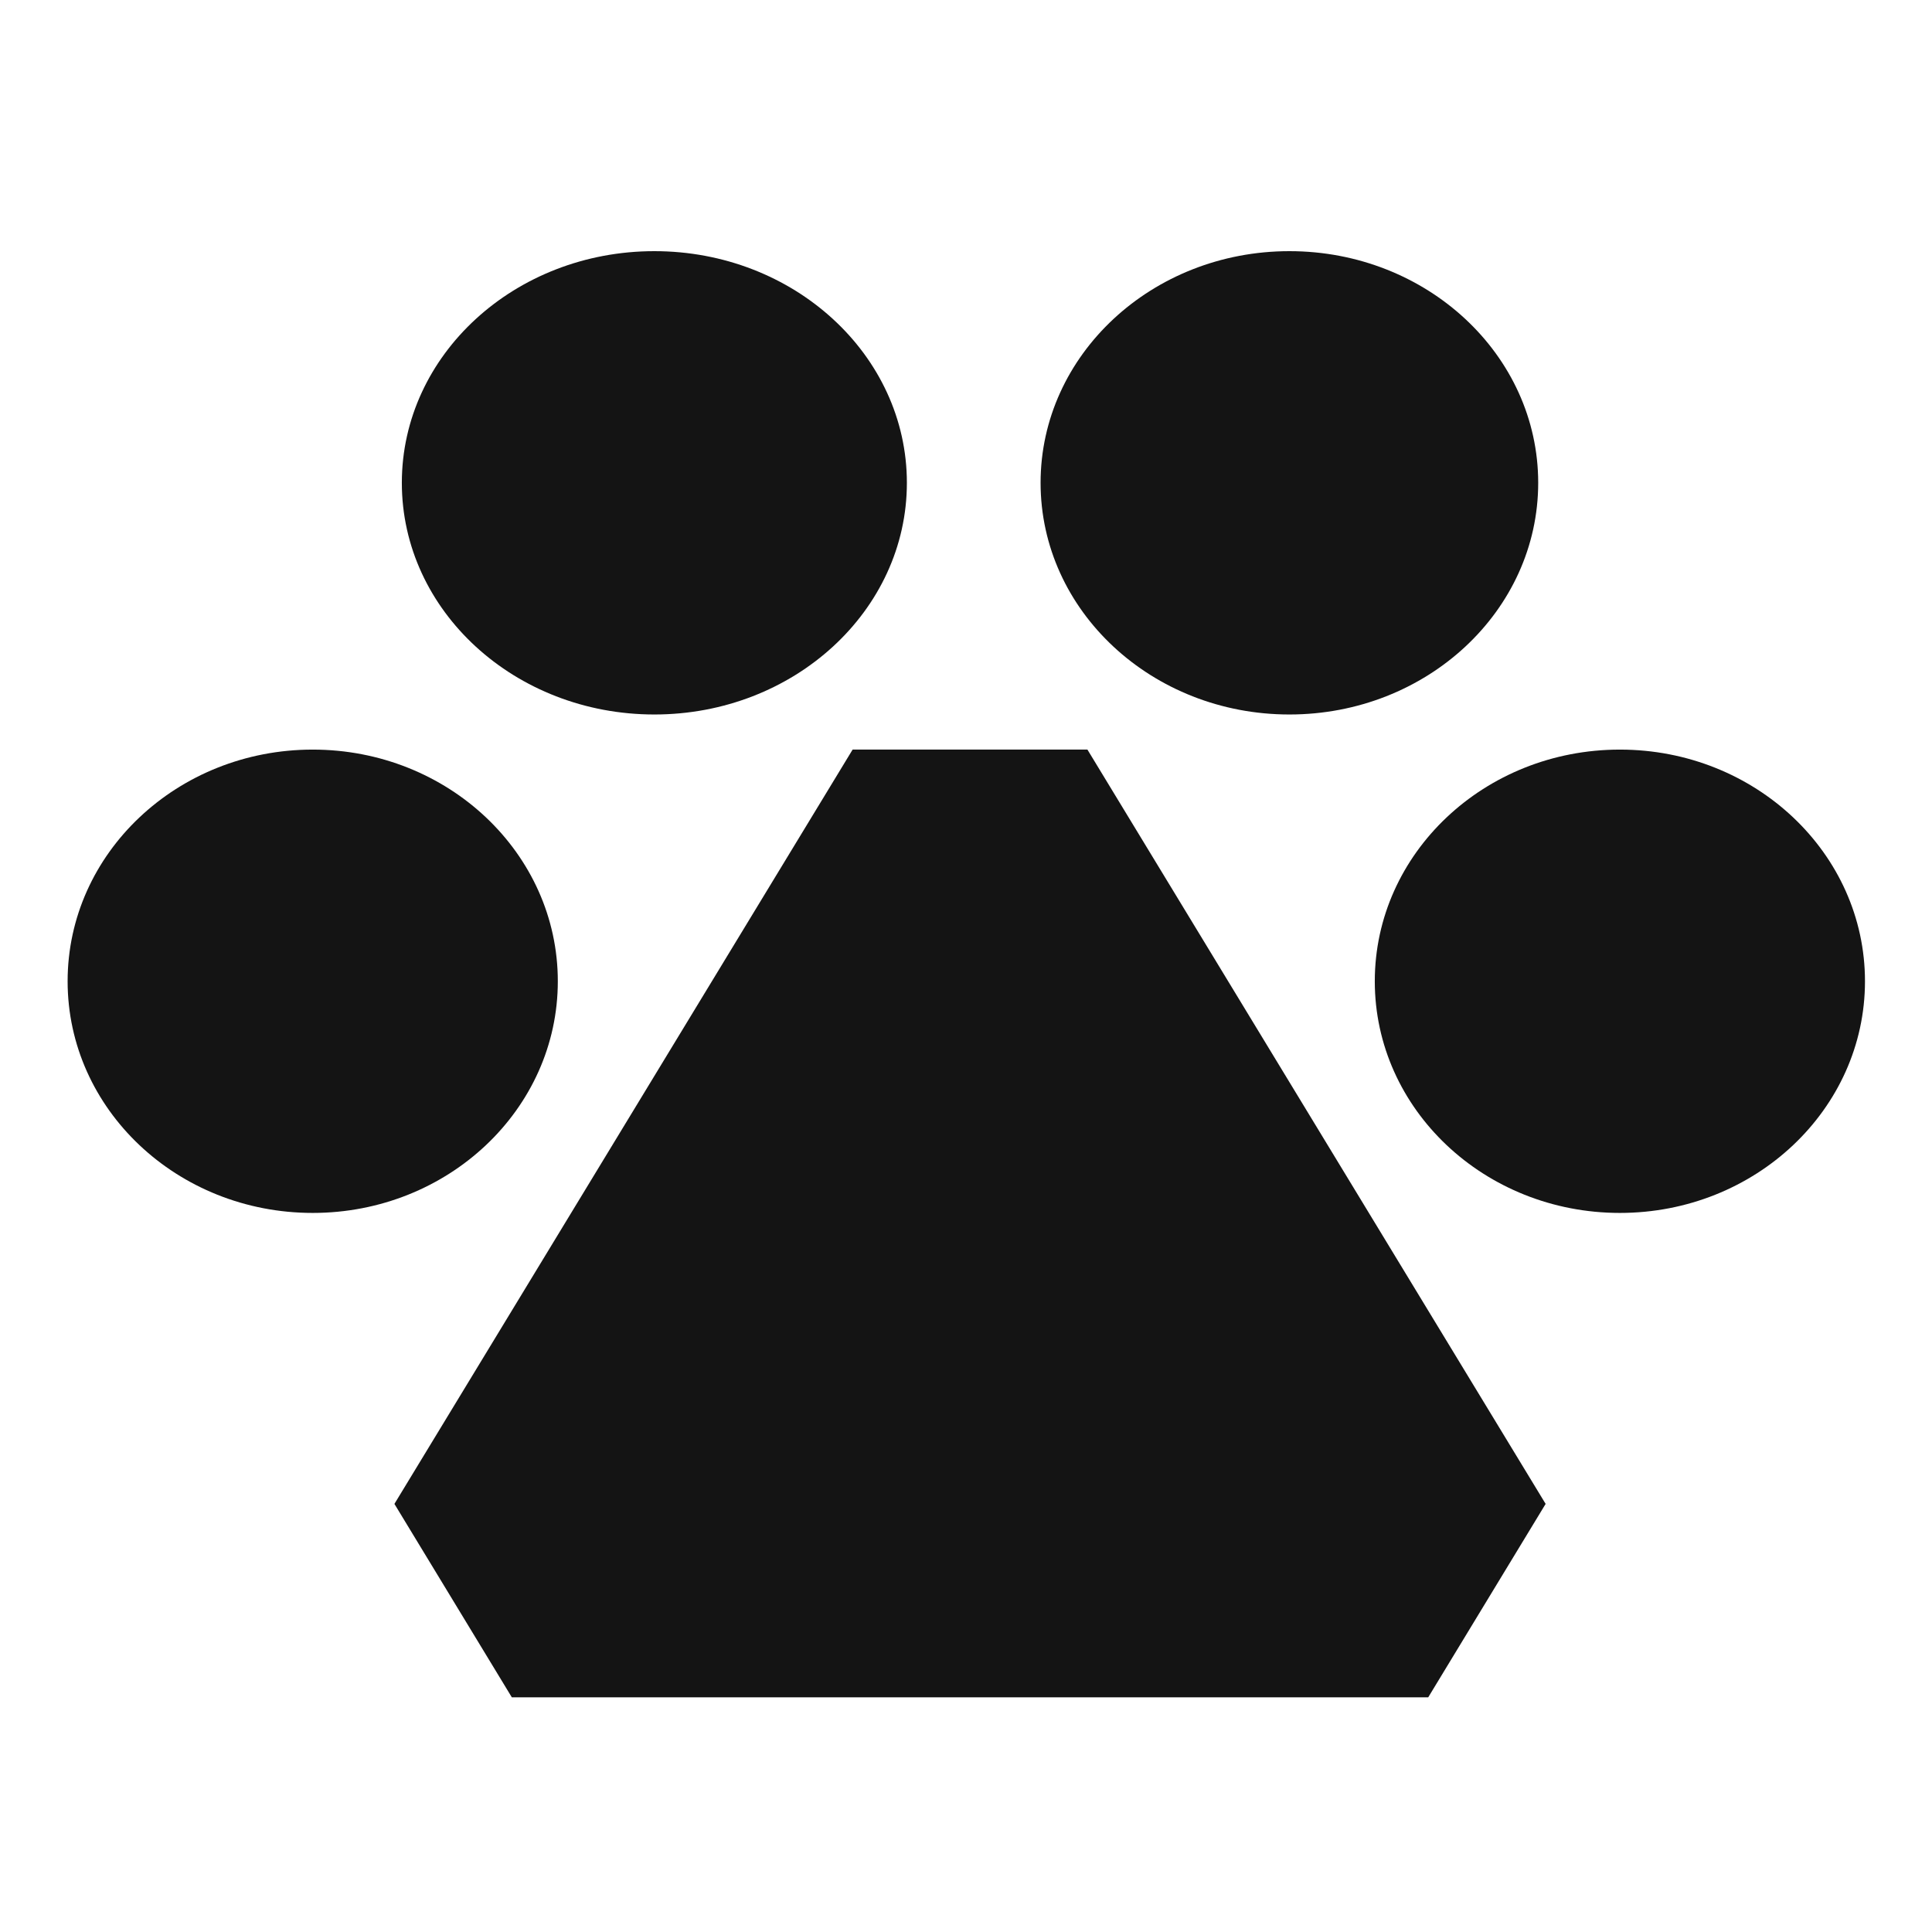 <svg xmlns="http://www.w3.org/2000/svg" fill="none" viewBox="0 0 200 200"><path fill="#141414" fill-rule="evenodd" d="M93.88 49.982c0 13.245-11.704 23.982-26.141 23.982-14.438 0-26.141-10.737-26.141-23.982S53.3 26 67.738 26 93.88 36.737 93.88 49.982m-61.508 75.58c14.013 0 25.373-10.737 25.373-23.982s-11.36-23.982-25.373-23.982C18.36 77.598 7 88.334 7 101.58s11.36 23.982 25.372 23.982m135.318 0c-14.013 0-25.372-10.737-25.372-23.982s11.359-23.982 25.372-23.982 25.372 10.737 25.372 23.982-11.359 23.982-25.372 23.982m-34.212-51.598c-14.225 0-25.757-10.737-25.757-23.982S119.253 26 133.478 26s25.756 10.737 25.756 23.982-11.531 23.982-25.756 23.982m-20.908 3.633H88.263L40.83 155.683l12.154 20.023h94.865l12.154-20.023z" clip-rule="evenodd"></path></svg>